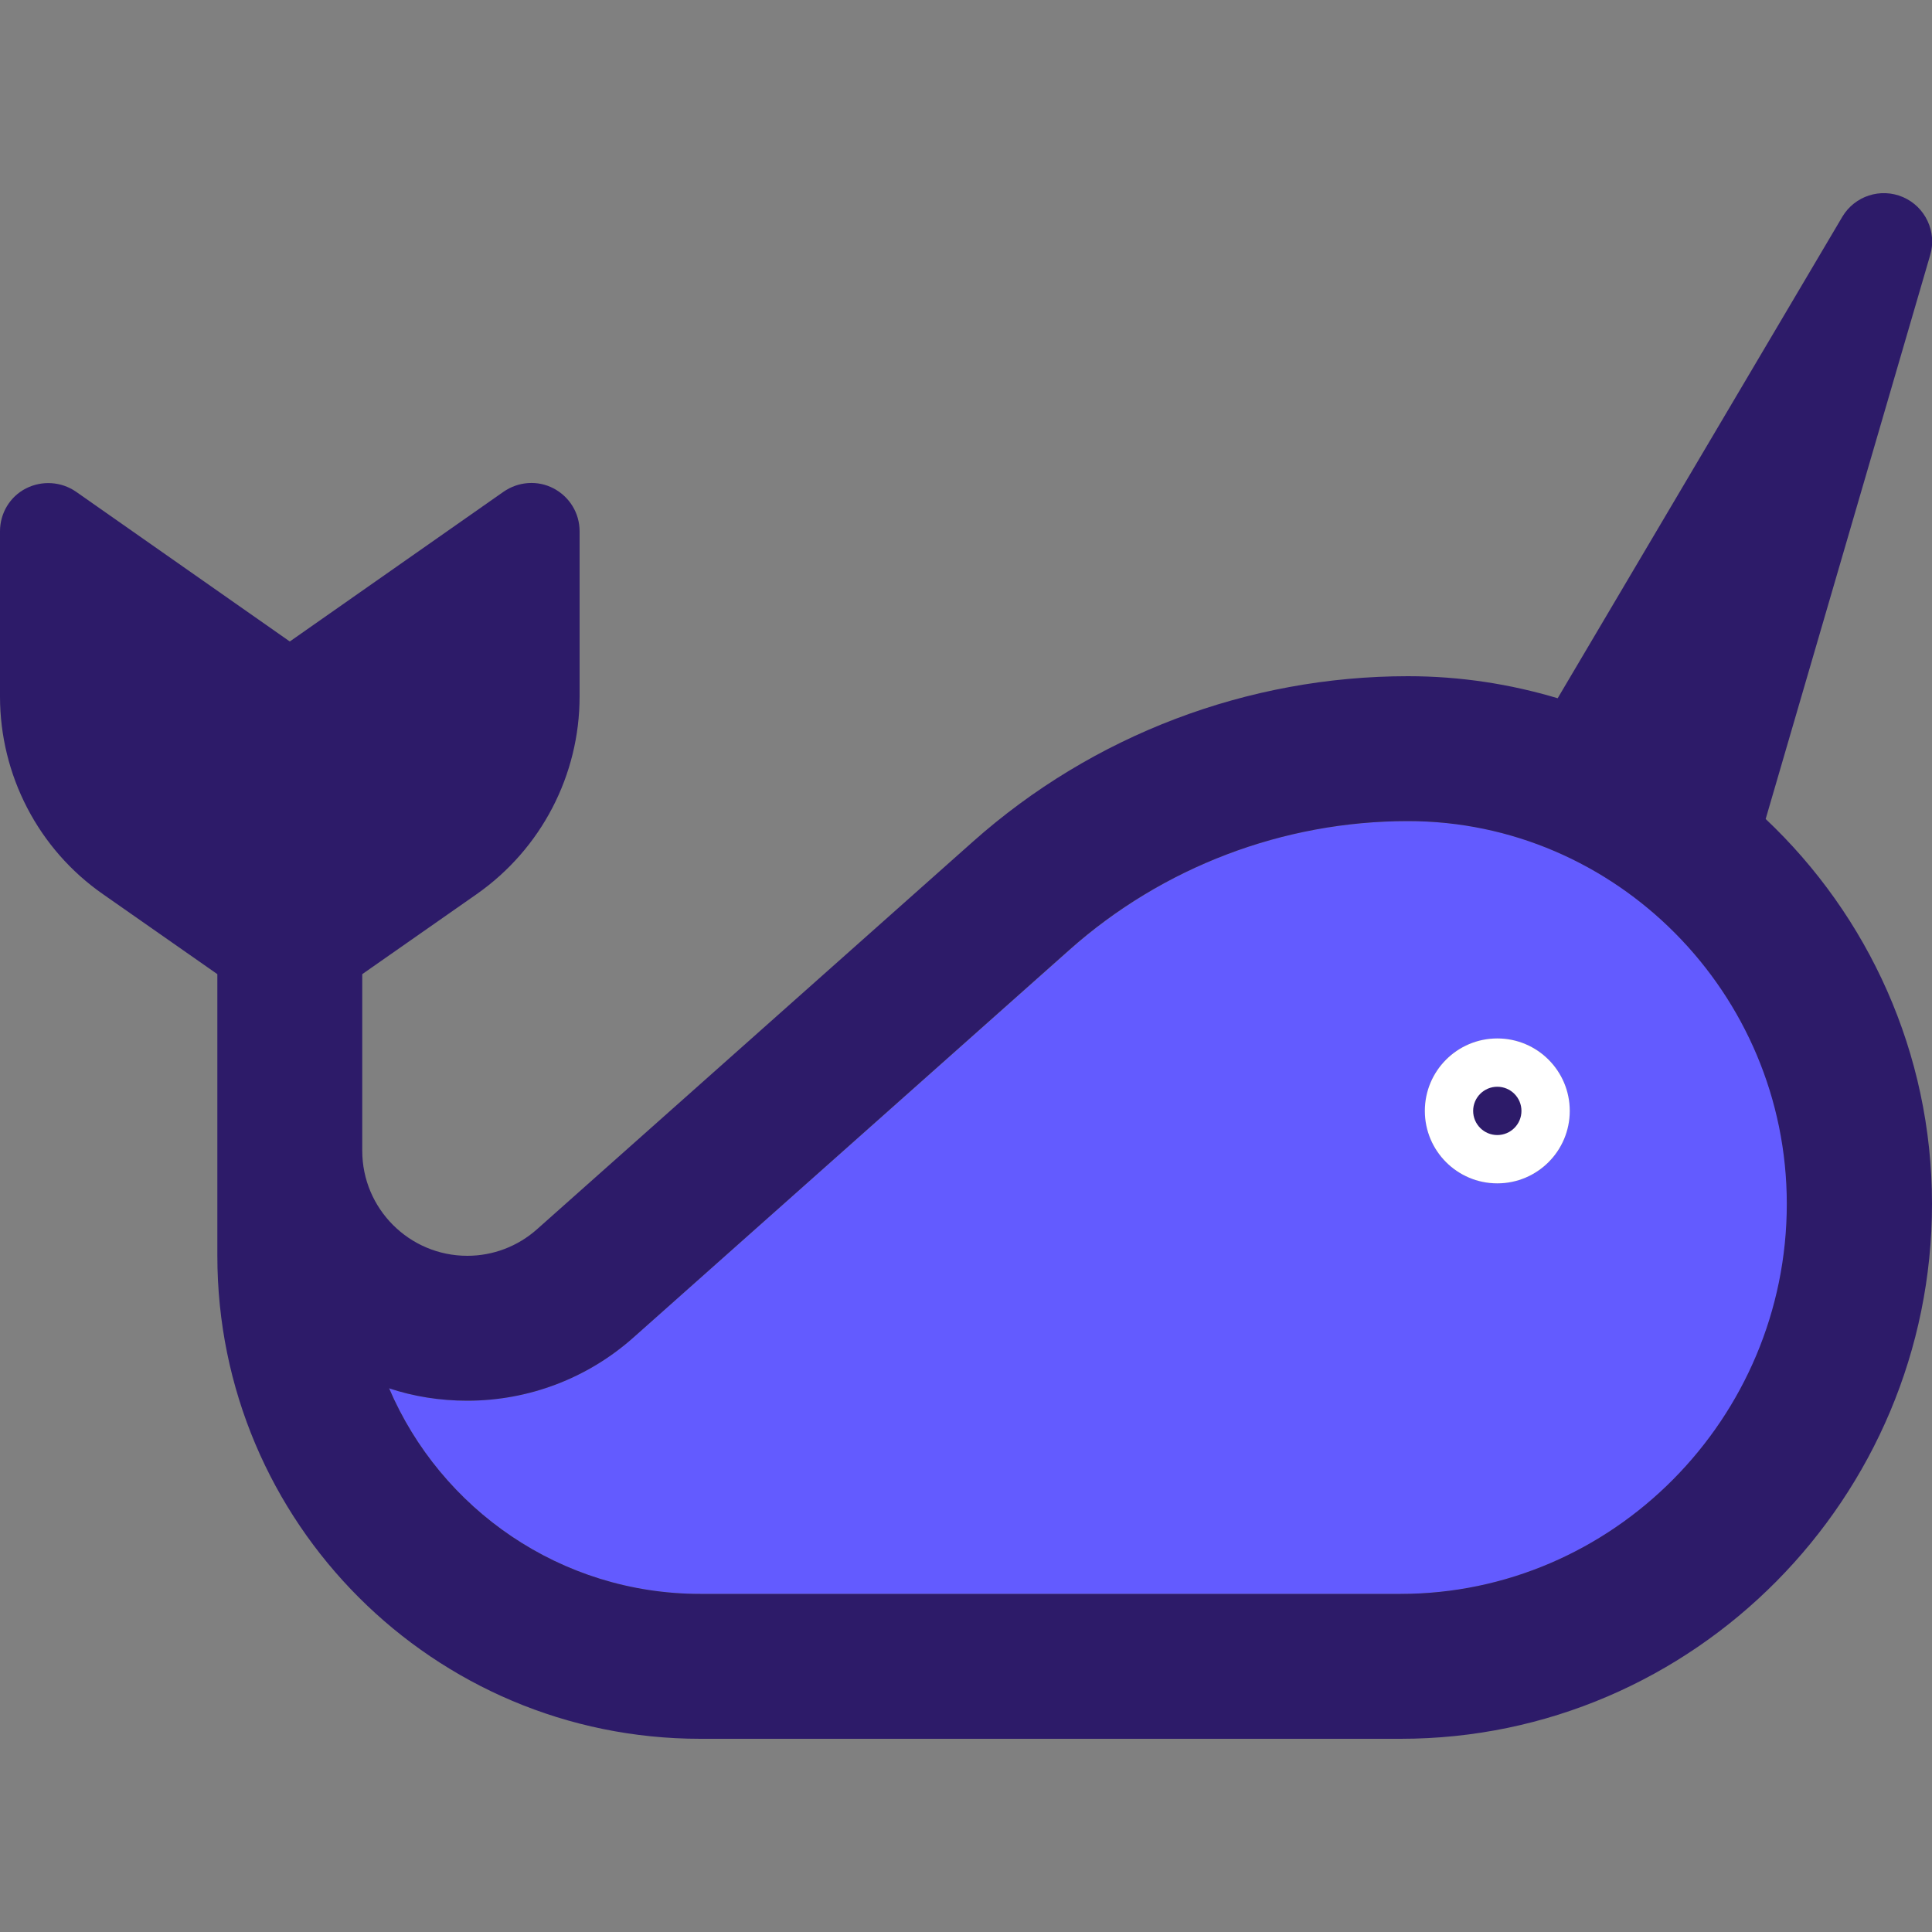 <?xml version="1.0" encoding="UTF-8"?> <svg xmlns="http://www.w3.org/2000/svg" viewBox="0 0 640 640"><rect x="0" y="0" width="640" height="640" fill="#808080" stroke="none"/><path fill="#635BFF" d="M128.9 459.9C146 499.9 185.7 528 232 528L464 528C534.3 528 592 469.9 592 398.8C592 329 535.4 272 466.5 272C425.1 272 385.2 287.2 354.3 314.7L209.8 443.1C194.6 456.6 175.1 464 154.8 464C145.8 464 137.1 462.6 128.9 459.9zM520 368C520 381.3 509.3 392 496 392C482.7 392 472 381.3 472 368C472 354.7 482.7 344 496 344C509.3 344 520 354.7 520 368z"></path><path fill="#2D1B69" d="M639.4 84.5C641.7 76.8 637.8 68.5 630.4 65.3C623 62.1 614.4 64.9 610.3 71.8L516 231.3C500.3 226.6 483.7 224 466.4 224C413.3 224 362 243.5 322.3 278.8L177.9 407.2C171.5 412.9 163.3 416 154.8 416C135.6 416 120 400.4 120 381.2L120 322.7L157.9 296.2C179.3 281.2 192 256.8 192 230.7L192 176C192 170 188.7 164.6 183.4 161.8C178.1 159 171.7 159.5 166.8 162.9L96 212.5L25.2 162.9C20.3 159.5 13.9 159.1 8.6 161.8C3.3 164.5 0 170 0 176L0 230.7C0 256.8 12.7 281.3 34.1 296.2L72 322.7L72 416C72 504.4 143.6 576 232 576L464 576C561.2 576 640 496 640 398.8C640 348.7 618.8 303.3 584.9 271.3L639.4 84.5zM232 528C185.7 528 146 499.9 128.9 459.9C137 462.6 145.7 464 154.8 464C175.1 464 194.6 456.6 209.8 443.1L354.2 314.7C385.1 287.2 425.1 272 466.4 272C535.3 272 591.9 329 591.9 398.8C591.9 469.9 534.2 528 463.9 528L231.9 528z"></path><circle fill="white" cx="496" cy="368" r="24"></circle><circle fill="#2D1B69" cx="496" cy="368" r="8"></circle></svg> 